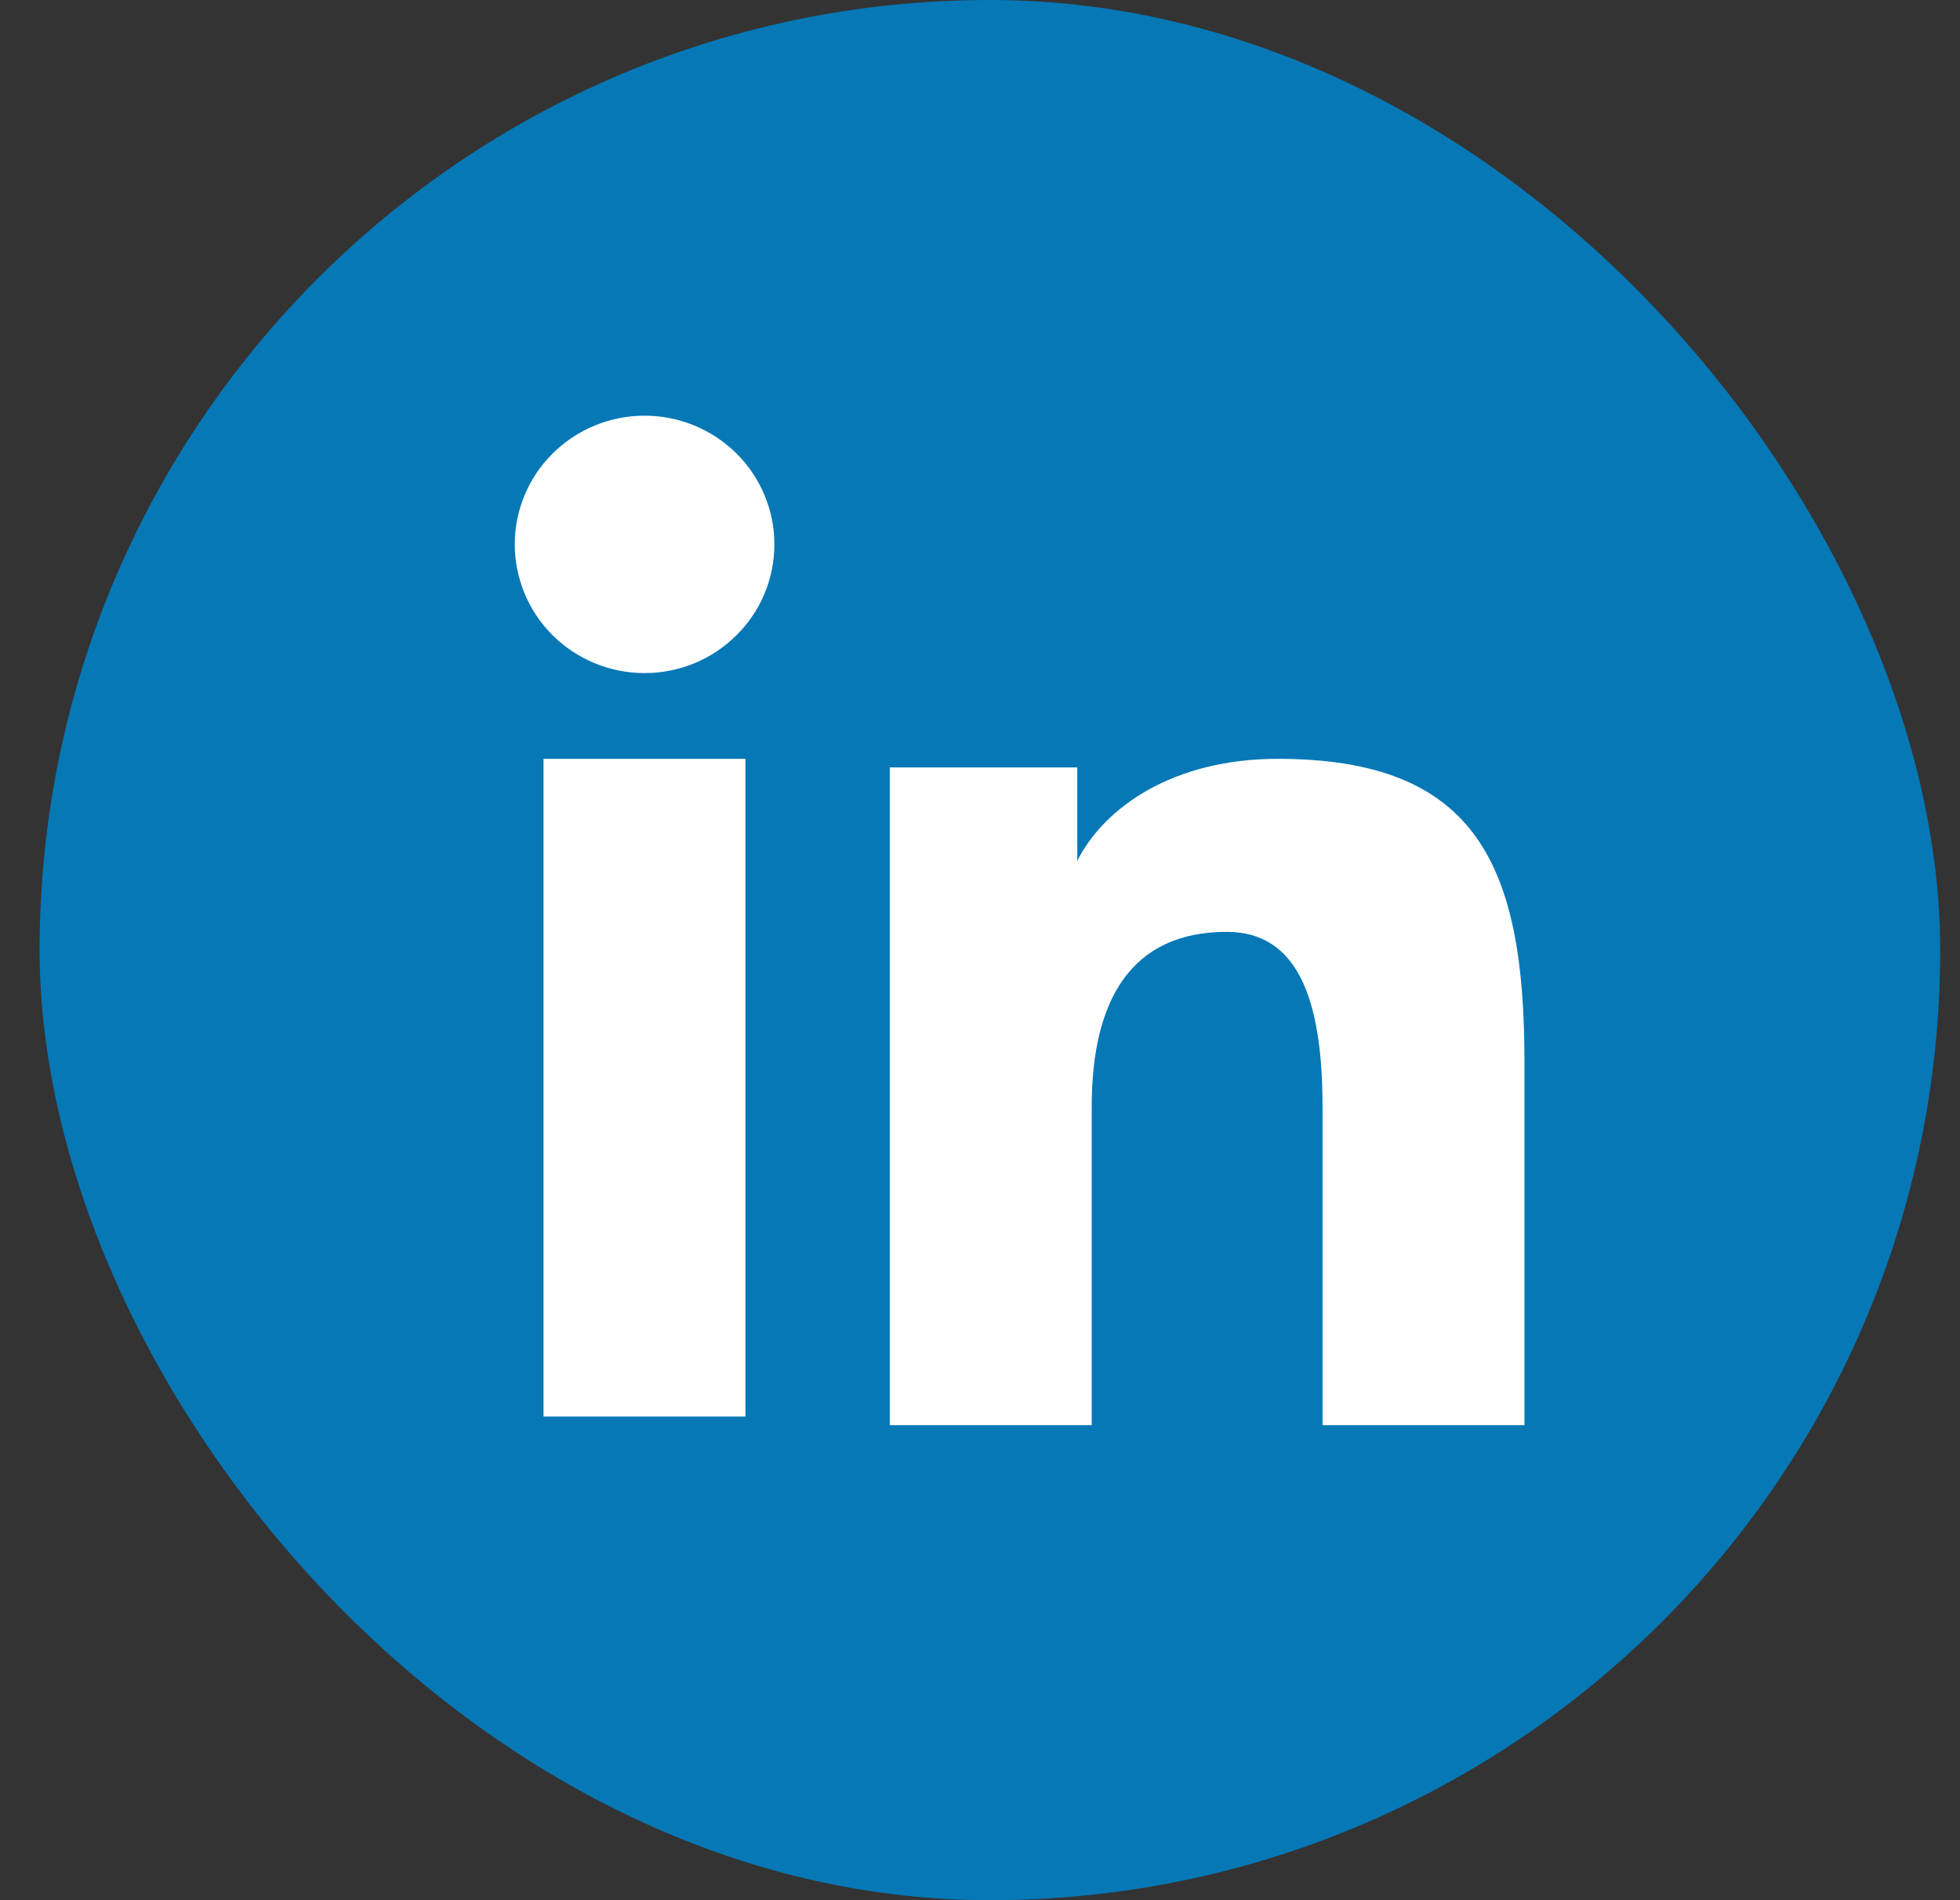 <svg width="33" height="32" viewBox="0 0 33 32" fill="none" xmlns="http://www.w3.org/2000/svg">
<rect x="0" y="0" width="33" height="32" fill="#333333" stroke="none"/>
<rect x="0.667" width="32" height="32" rx="16" fill="#0678B6"/>
<path fill-rule="evenodd" clip-rule="evenodd" d="M14.981 12.924H18.138V14.496C18.593 13.592 19.759 12.779 21.511 12.779C24.869 12.779 25.667 14.579 25.667 17.883V24H22.267V18.635C22.267 16.754 21.812 15.693 20.654 15.693C19.049 15.693 18.381 16.836 18.381 18.634V24H14.981V12.924ZM9.151 23.855H12.551V12.779H9.151V23.855ZM13.038 9.168C13.038 9.452 12.982 9.735 12.872 9.998C12.762 10.261 12.601 10.499 12.398 10.699C11.987 11.108 11.431 11.336 10.851 11.335C10.273 11.335 9.717 11.107 9.306 10.7C9.104 10.499 8.943 10.261 8.834 9.997C8.724 9.734 8.667 9.452 8.667 9.168C8.667 8.592 8.896 8.041 9.307 7.635C9.718 7.228 10.273 7 10.852 7C11.432 7 11.988 7.229 12.398 7.635C12.808 8.041 13.038 8.592 13.038 9.168Z" fill="white"/>
</svg>
